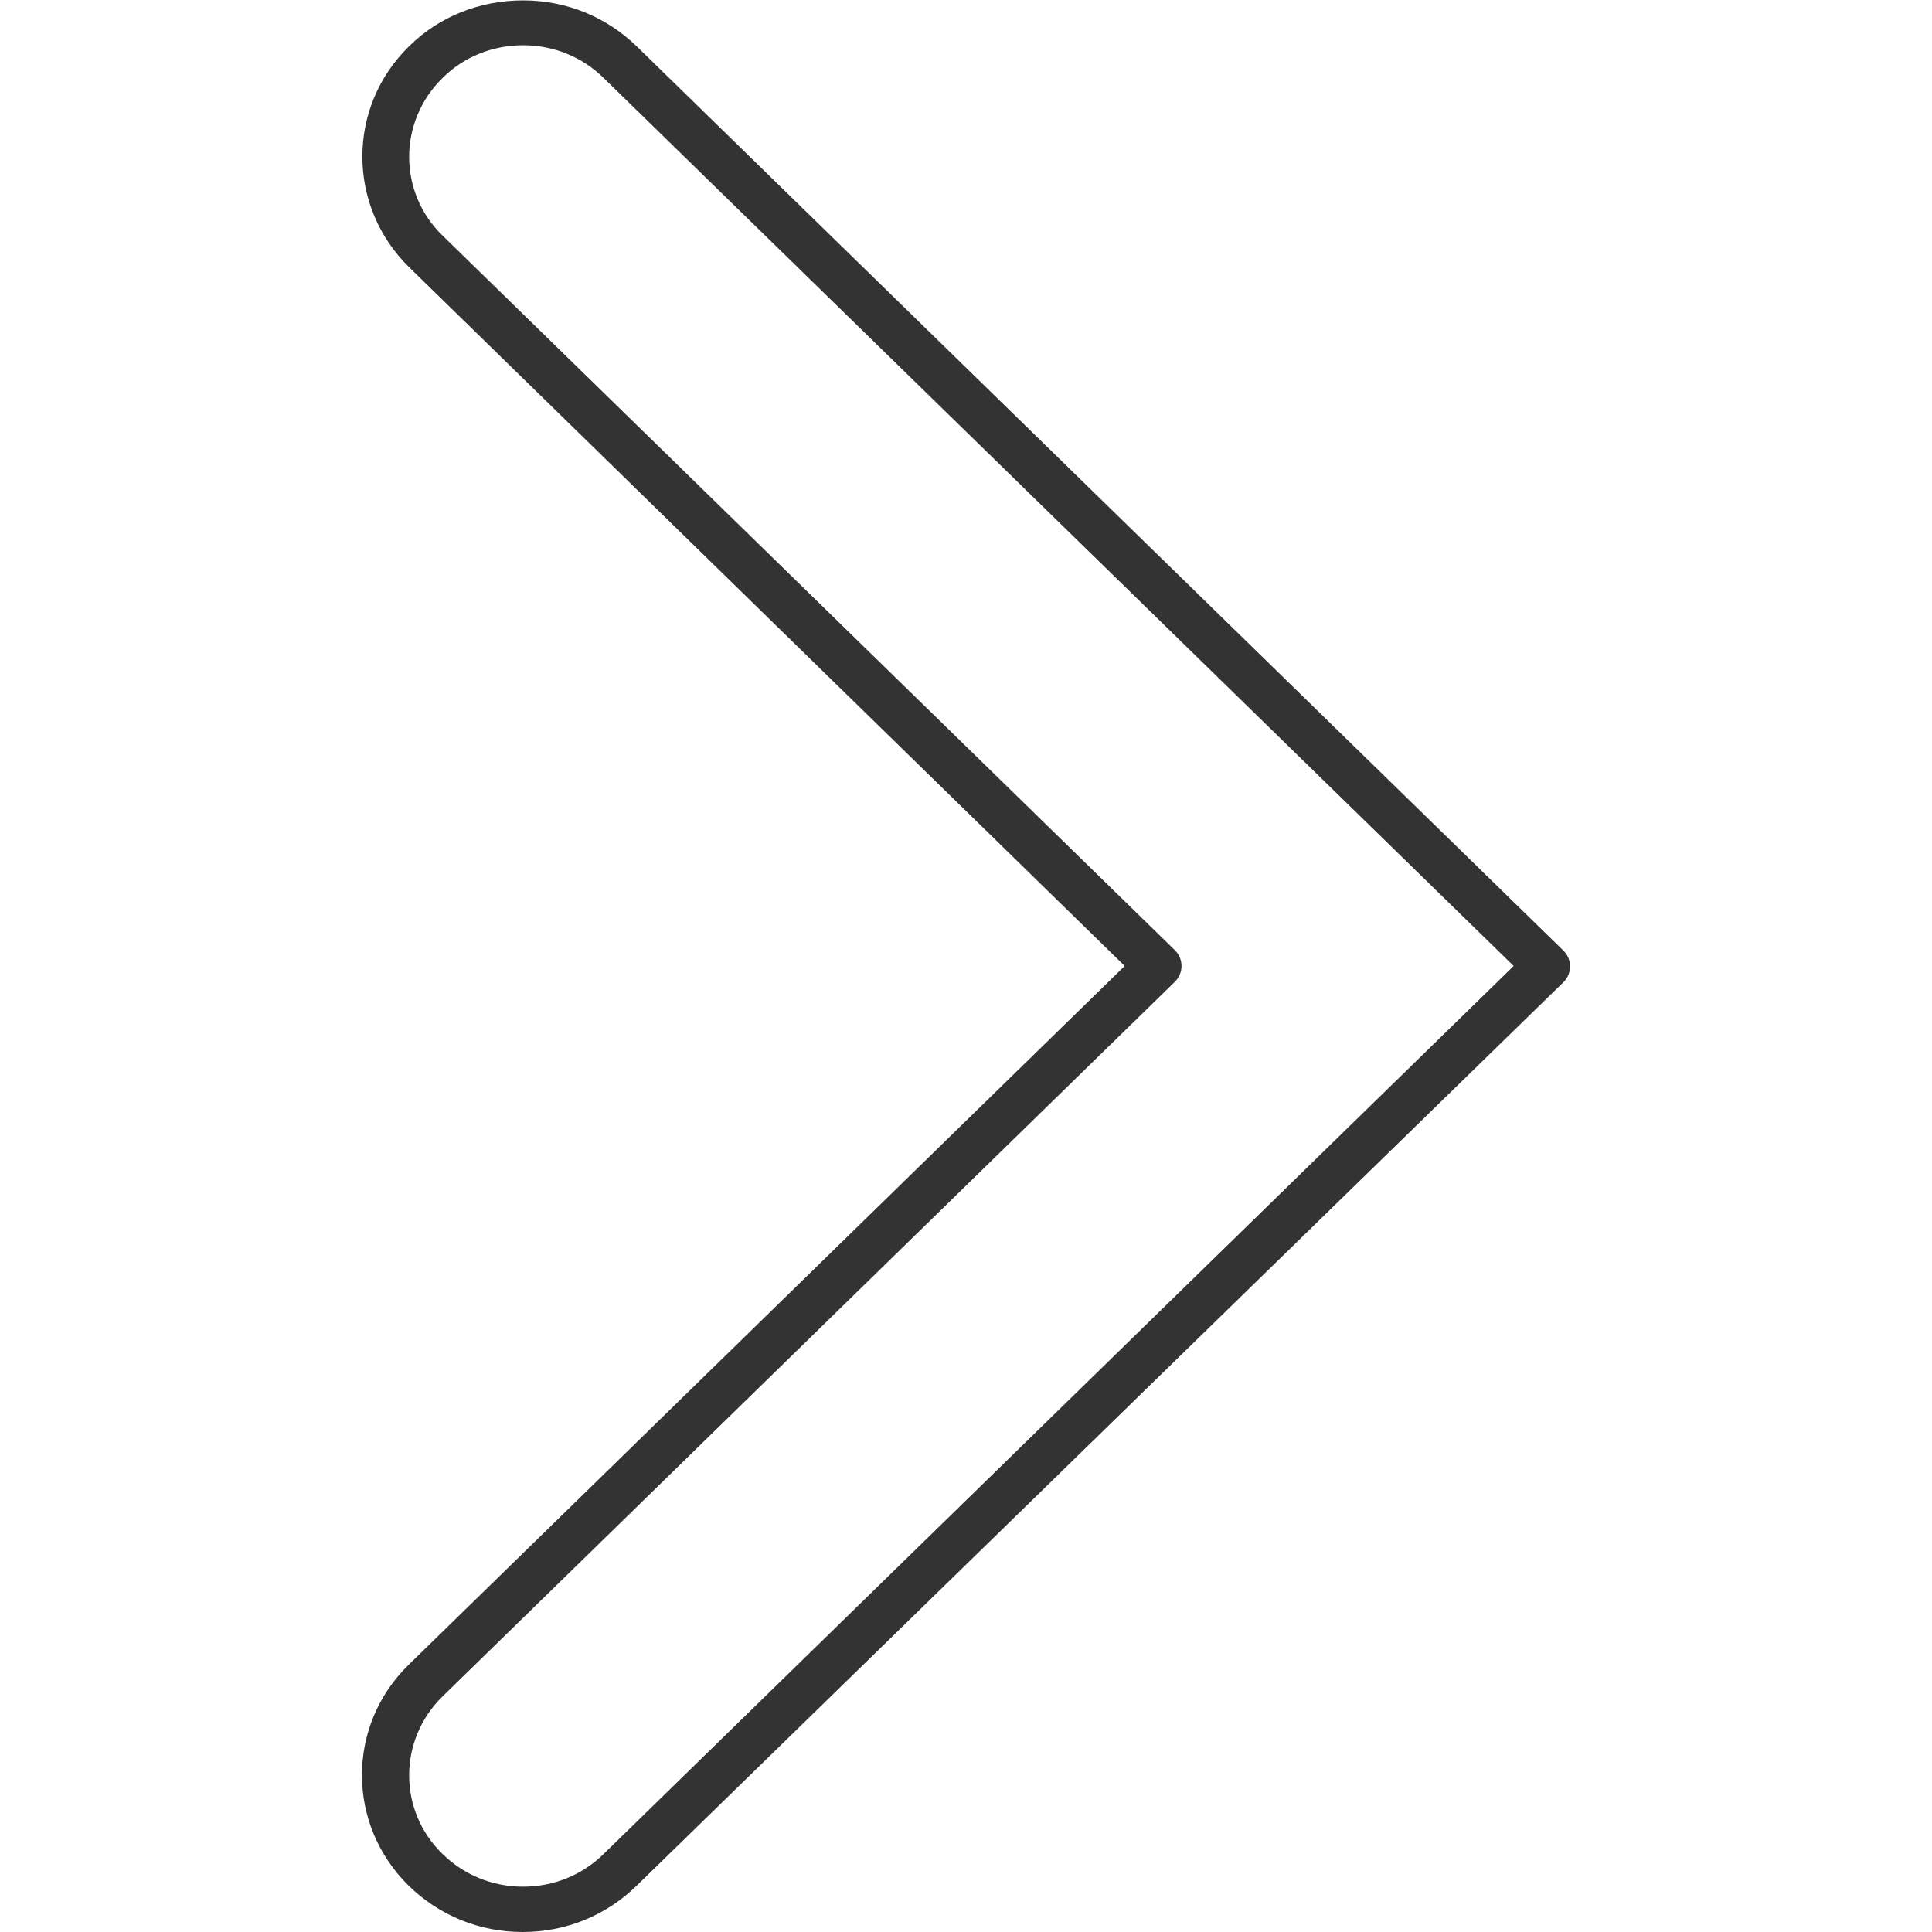 <!-- Generated by IcoMoon.io -->
<svg version="1.1" xmlns="http://www.w3.org/2000/svg" width="64" height="64" viewBox="0 0 64 64">
<title>angle-right-o</title>
<path fill="#333" d="M17.314 64v0c-1.429 0-2.757-0.543-3.771-1.529-2.071-2.029-2.071-5.314 0-7.329l23.714-23.143-23.7-23.143c-2.071-2.029-2.071-5.314 0-7.329v0c1-0.986 2.343-1.514 3.771-1.514v0c1.429 0 2.757 0.543 3.771 1.529l30.686 29.943c0.3 0.286 0.3 0.771 0 1.057l-30.7 29.929c-1.014 0.986-2.343 1.529-3.771 1.529zM14.657 2.586c-1.471 1.443-1.471 3.786 0 5.214l24.257 23.671c0.3 0.286 0.3 0.771 0 1.057l-24.257 23.671c-1.471 1.443-1.471 3.786 0 5.214 0.714 0.7 1.657 1.086 2.671 1.086s1.957-0.386 2.671-1.086l30.143-29.414-30.143-29.414c-0.714-0.7-1.657-1.086-2.671-1.086s-1.971 0.386-2.671 1.086v0z"></path>
</svg>
